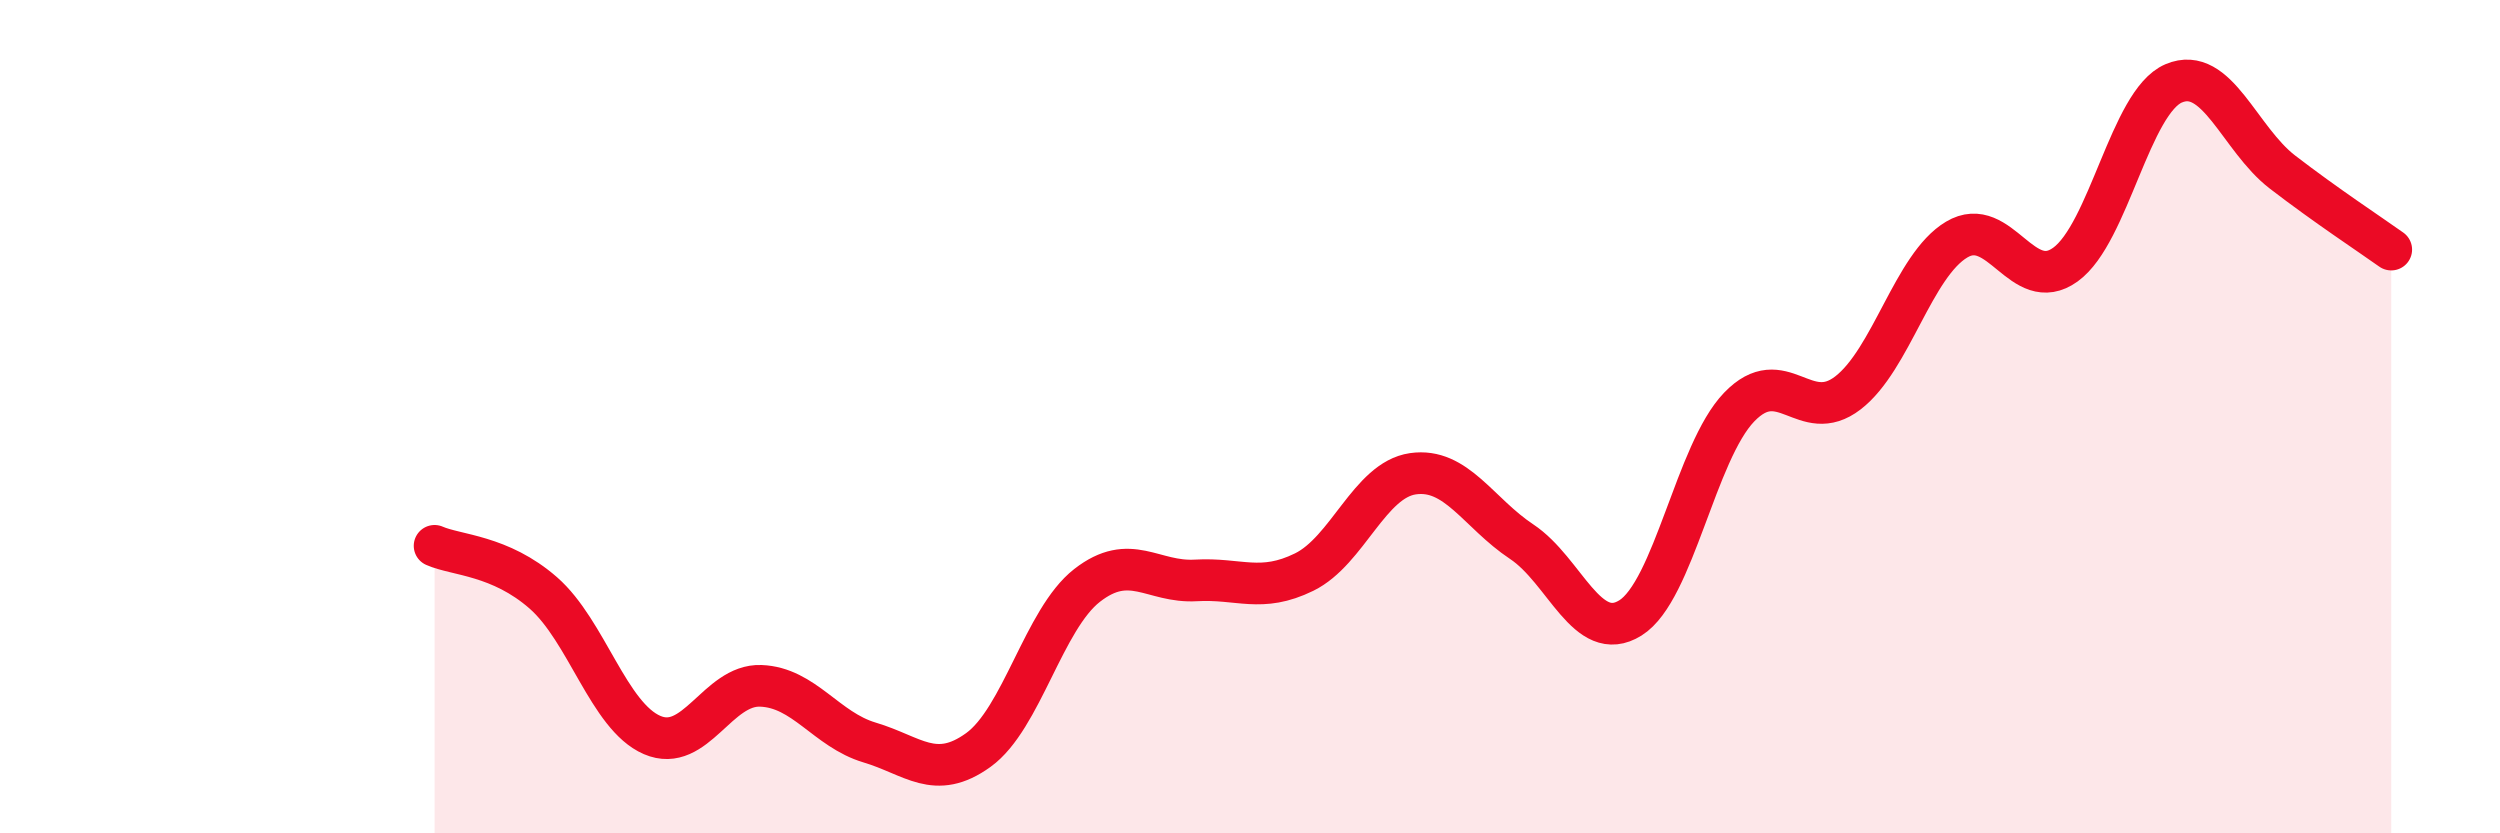 
    <svg width="60" height="20" viewBox="0 0 60 20" xmlns="http://www.w3.org/2000/svg">
      <path
        d="M 10.43,13.1 C 10.95,13.33 12,13.32 13.04,14.23 C 14.08,15.14 14.61,17.19 15.65,17.64 C 16.69,18.09 17.22,16.42 18.26,16.46 C 19.3,16.5 19.83,17.51 20.87,17.82 C 21.91,18.13 22.44,18.75 23.48,18 C 24.52,17.25 25.05,14.86 26.09,14.05 C 27.13,13.24 27.66,13.99 28.7,13.93 C 29.74,13.87 30.26,14.24 31.3,13.73 C 32.34,13.22 32.87,11.52 33.91,11.37 C 34.95,11.22 35.48,12.31 36.52,13 C 37.56,13.69 38.09,15.48 39.13,14.83 C 40.17,14.18 40.7,10.85 41.74,9.77 C 42.78,8.69 43.31,10.23 44.35,9.43 C 45.39,8.63 45.92,6.37 46.96,5.75 C 48,5.13 48.53,7.1 49.57,6.35 C 50.61,5.6 51.13,2.44 52.17,2 C 53.21,1.56 53.74,3.33 54.78,4.13 C 55.82,4.93 56.87,5.62 57.39,5.99L57.39 20L10.43 20Z"
        fill="#EB0A25"
        opacity="0.1"
        stroke-linecap="round"
        stroke-linejoin="round"
      />
      <path
        d="M 10.43,13.1 C 10.95,13.33 12,13.32 13.04,14.23 C 14.08,15.14 14.61,17.19 15.65,17.64 C 16.69,18.09 17.22,16.42 18.26,16.46 C 19.3,16.5 19.83,17.51 20.87,17.82 C 21.91,18.13 22.44,18.75 23.48,18 C 24.52,17.25 25.05,14.86 26.09,14.05 C 27.13,13.24 27.66,13.99 28.7,13.93 C 29.74,13.87 30.26,14.24 31.3,13.73 C 32.34,13.22 32.87,11.52 33.91,11.37 C 34.95,11.22 35.48,12.31 36.52,13 C 37.56,13.69 38.09,15.48 39.13,14.83 C 40.17,14.18 40.7,10.85 41.74,9.77 C 42.78,8.69 43.31,10.23 44.35,9.43 C 45.39,8.63 45.92,6.37 46.96,5.75 C 48,5.13 48.53,7.1 49.57,6.35 C 50.61,5.6 51.13,2.44 52.17,2 C 53.21,1.56 53.74,3.33 54.78,4.13 C 55.82,4.93 56.87,5.62 57.39,5.99"
        stroke="#EB0A25"
        stroke-width="1"
        fill="none"
        stroke-linecap="round"
        stroke-linejoin="round"
      />
    </svg>
  